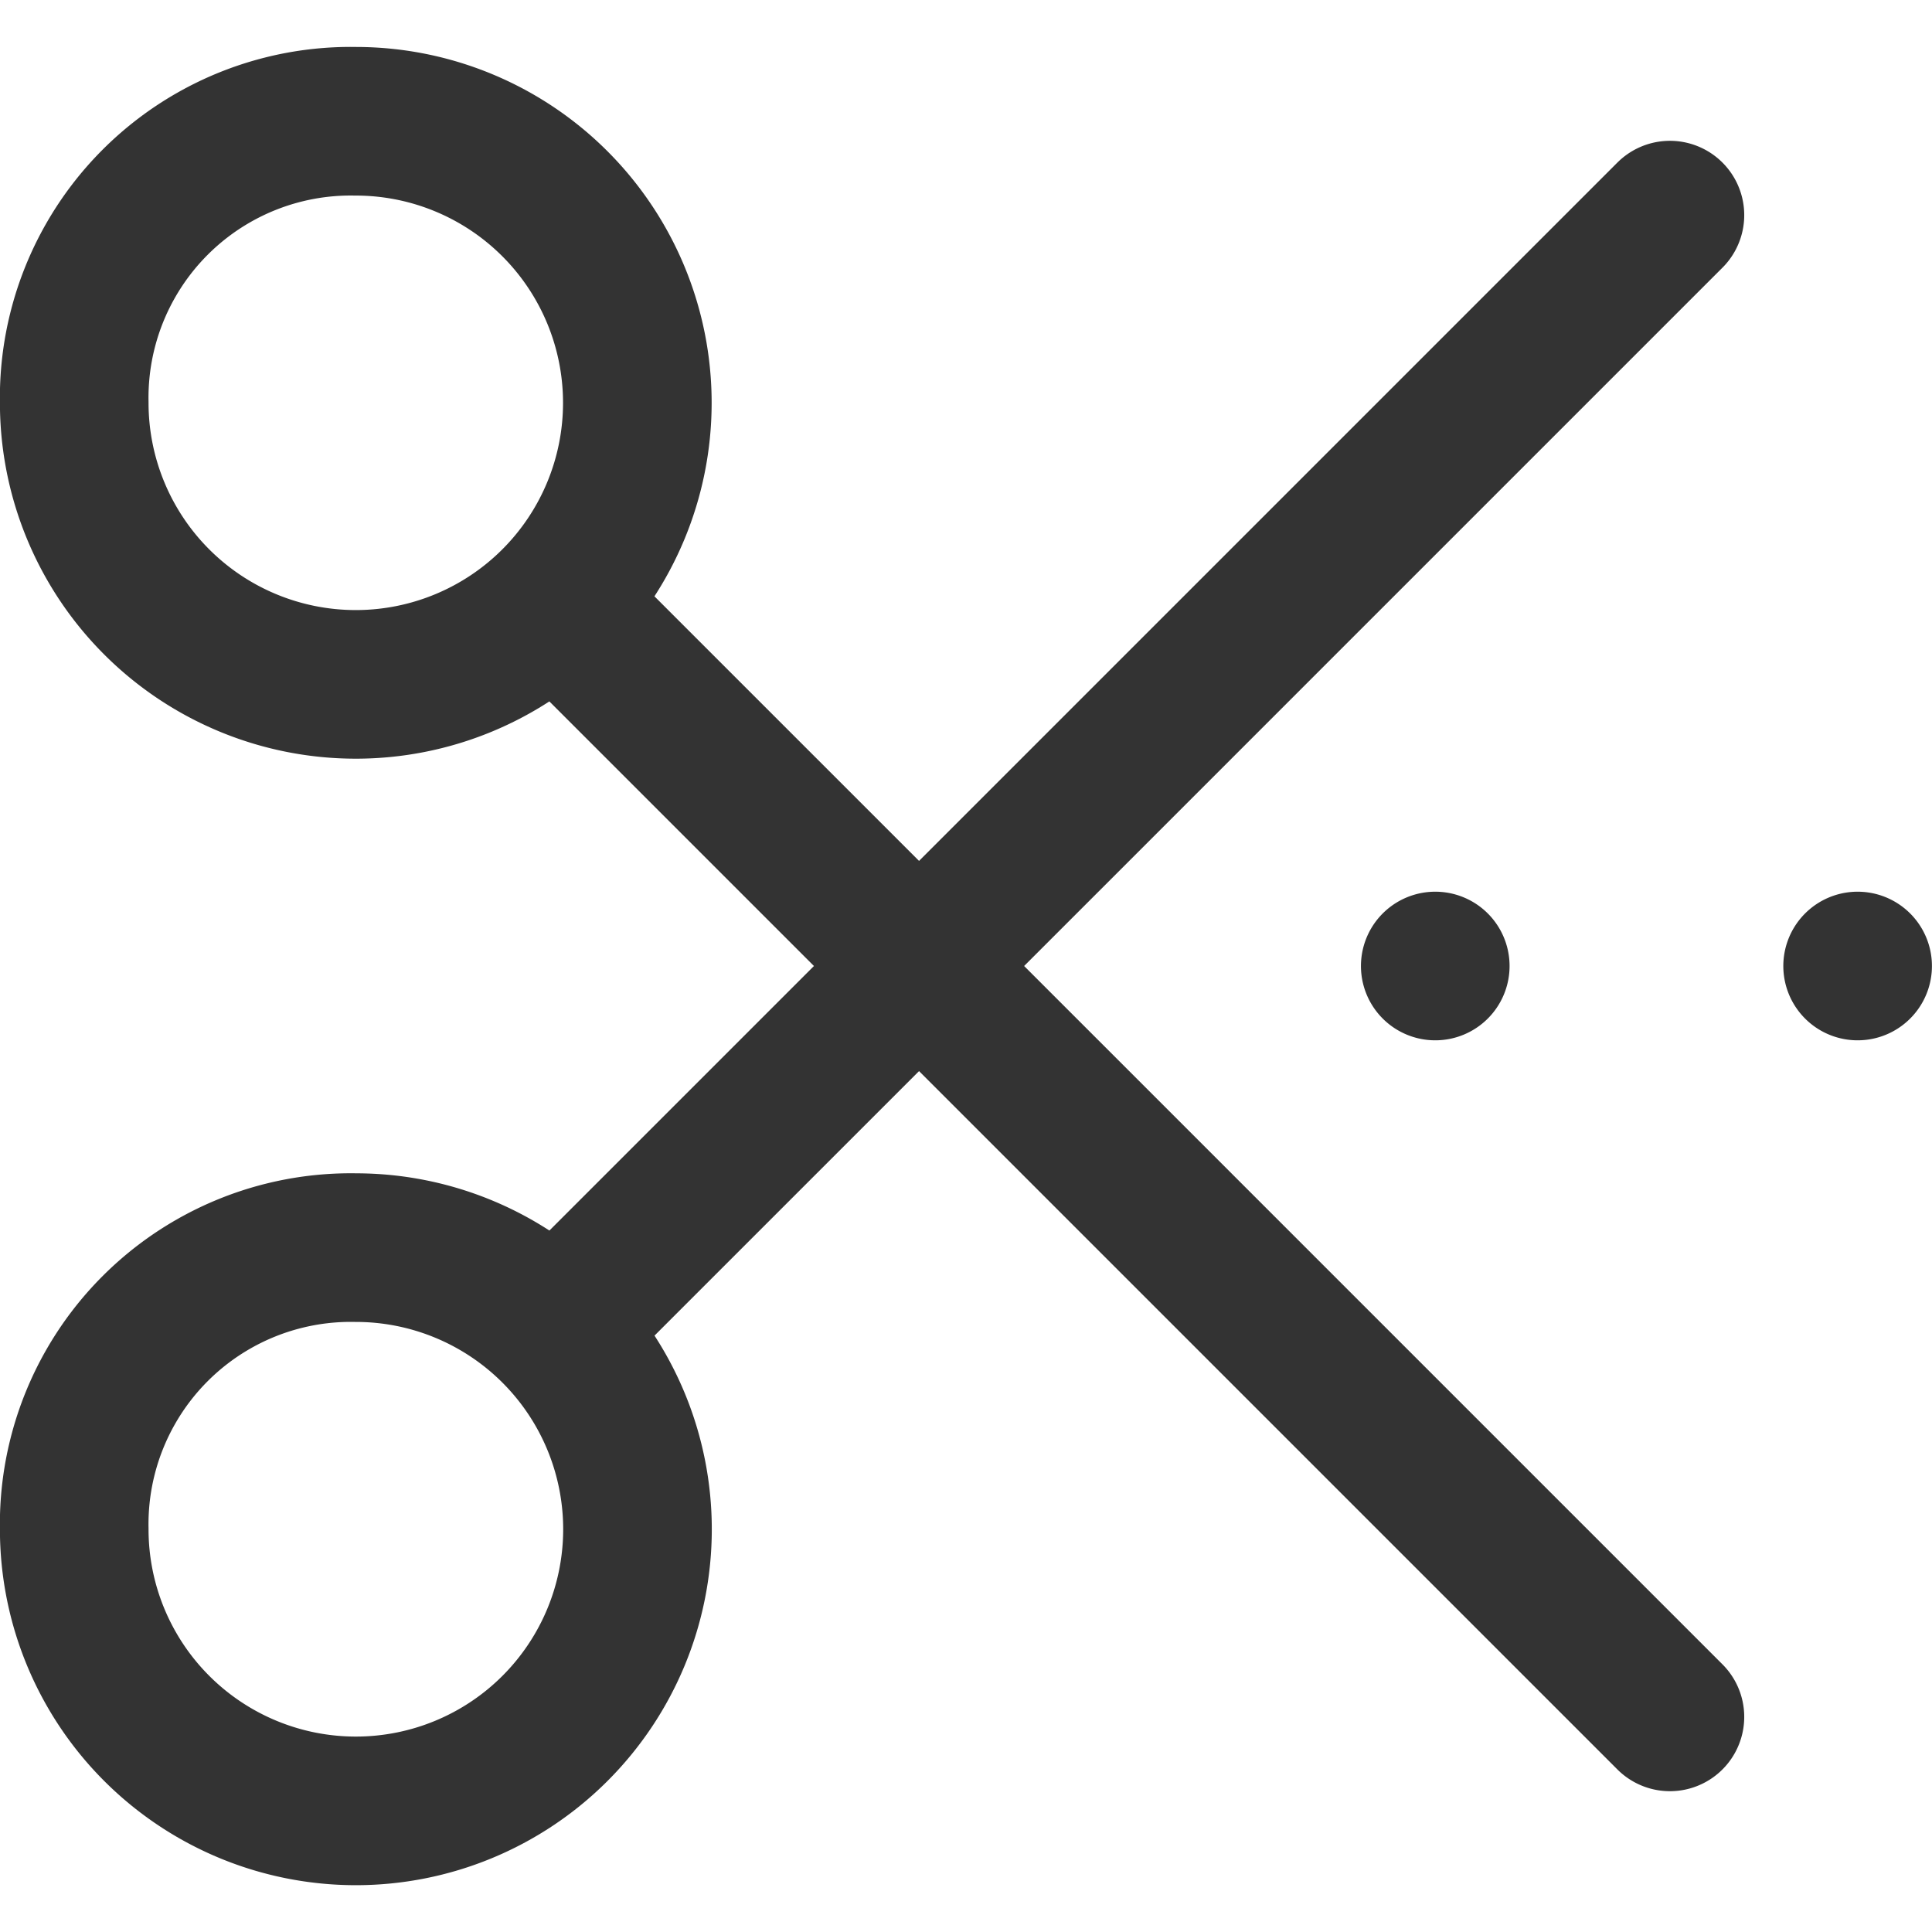 <svg xmlns="http://www.w3.org/2000/svg" width="26" height="26" viewBox="0 0 26 26"><defs><style>.a,.b{fill:none;}.b{stroke:#333;stroke-linecap:round;stroke-linejoin:round;stroke-width:2px;}</style></defs><g transform="translate(-238 -2948)"><rect class="a" width="26" height="26" transform="translate(238 2948)"/><path class="b" d="M3528.473,4978.263l-14.526,14.526m0-8.842,14.526,14.526m-3.158-10.105h0m5.684,0h0M3510.789,4977a3.789,3.789,0,1,1-3.79,3.789A3.721,3.721,0,0,1,3510.789,4977Zm0,15.158a3.79,3.79,0,1,1-3.79,3.79A3.722,3.722,0,0,1,3510.789,4992.158Z" transform="translate(-3268 -2027.368)"/></g></svg>